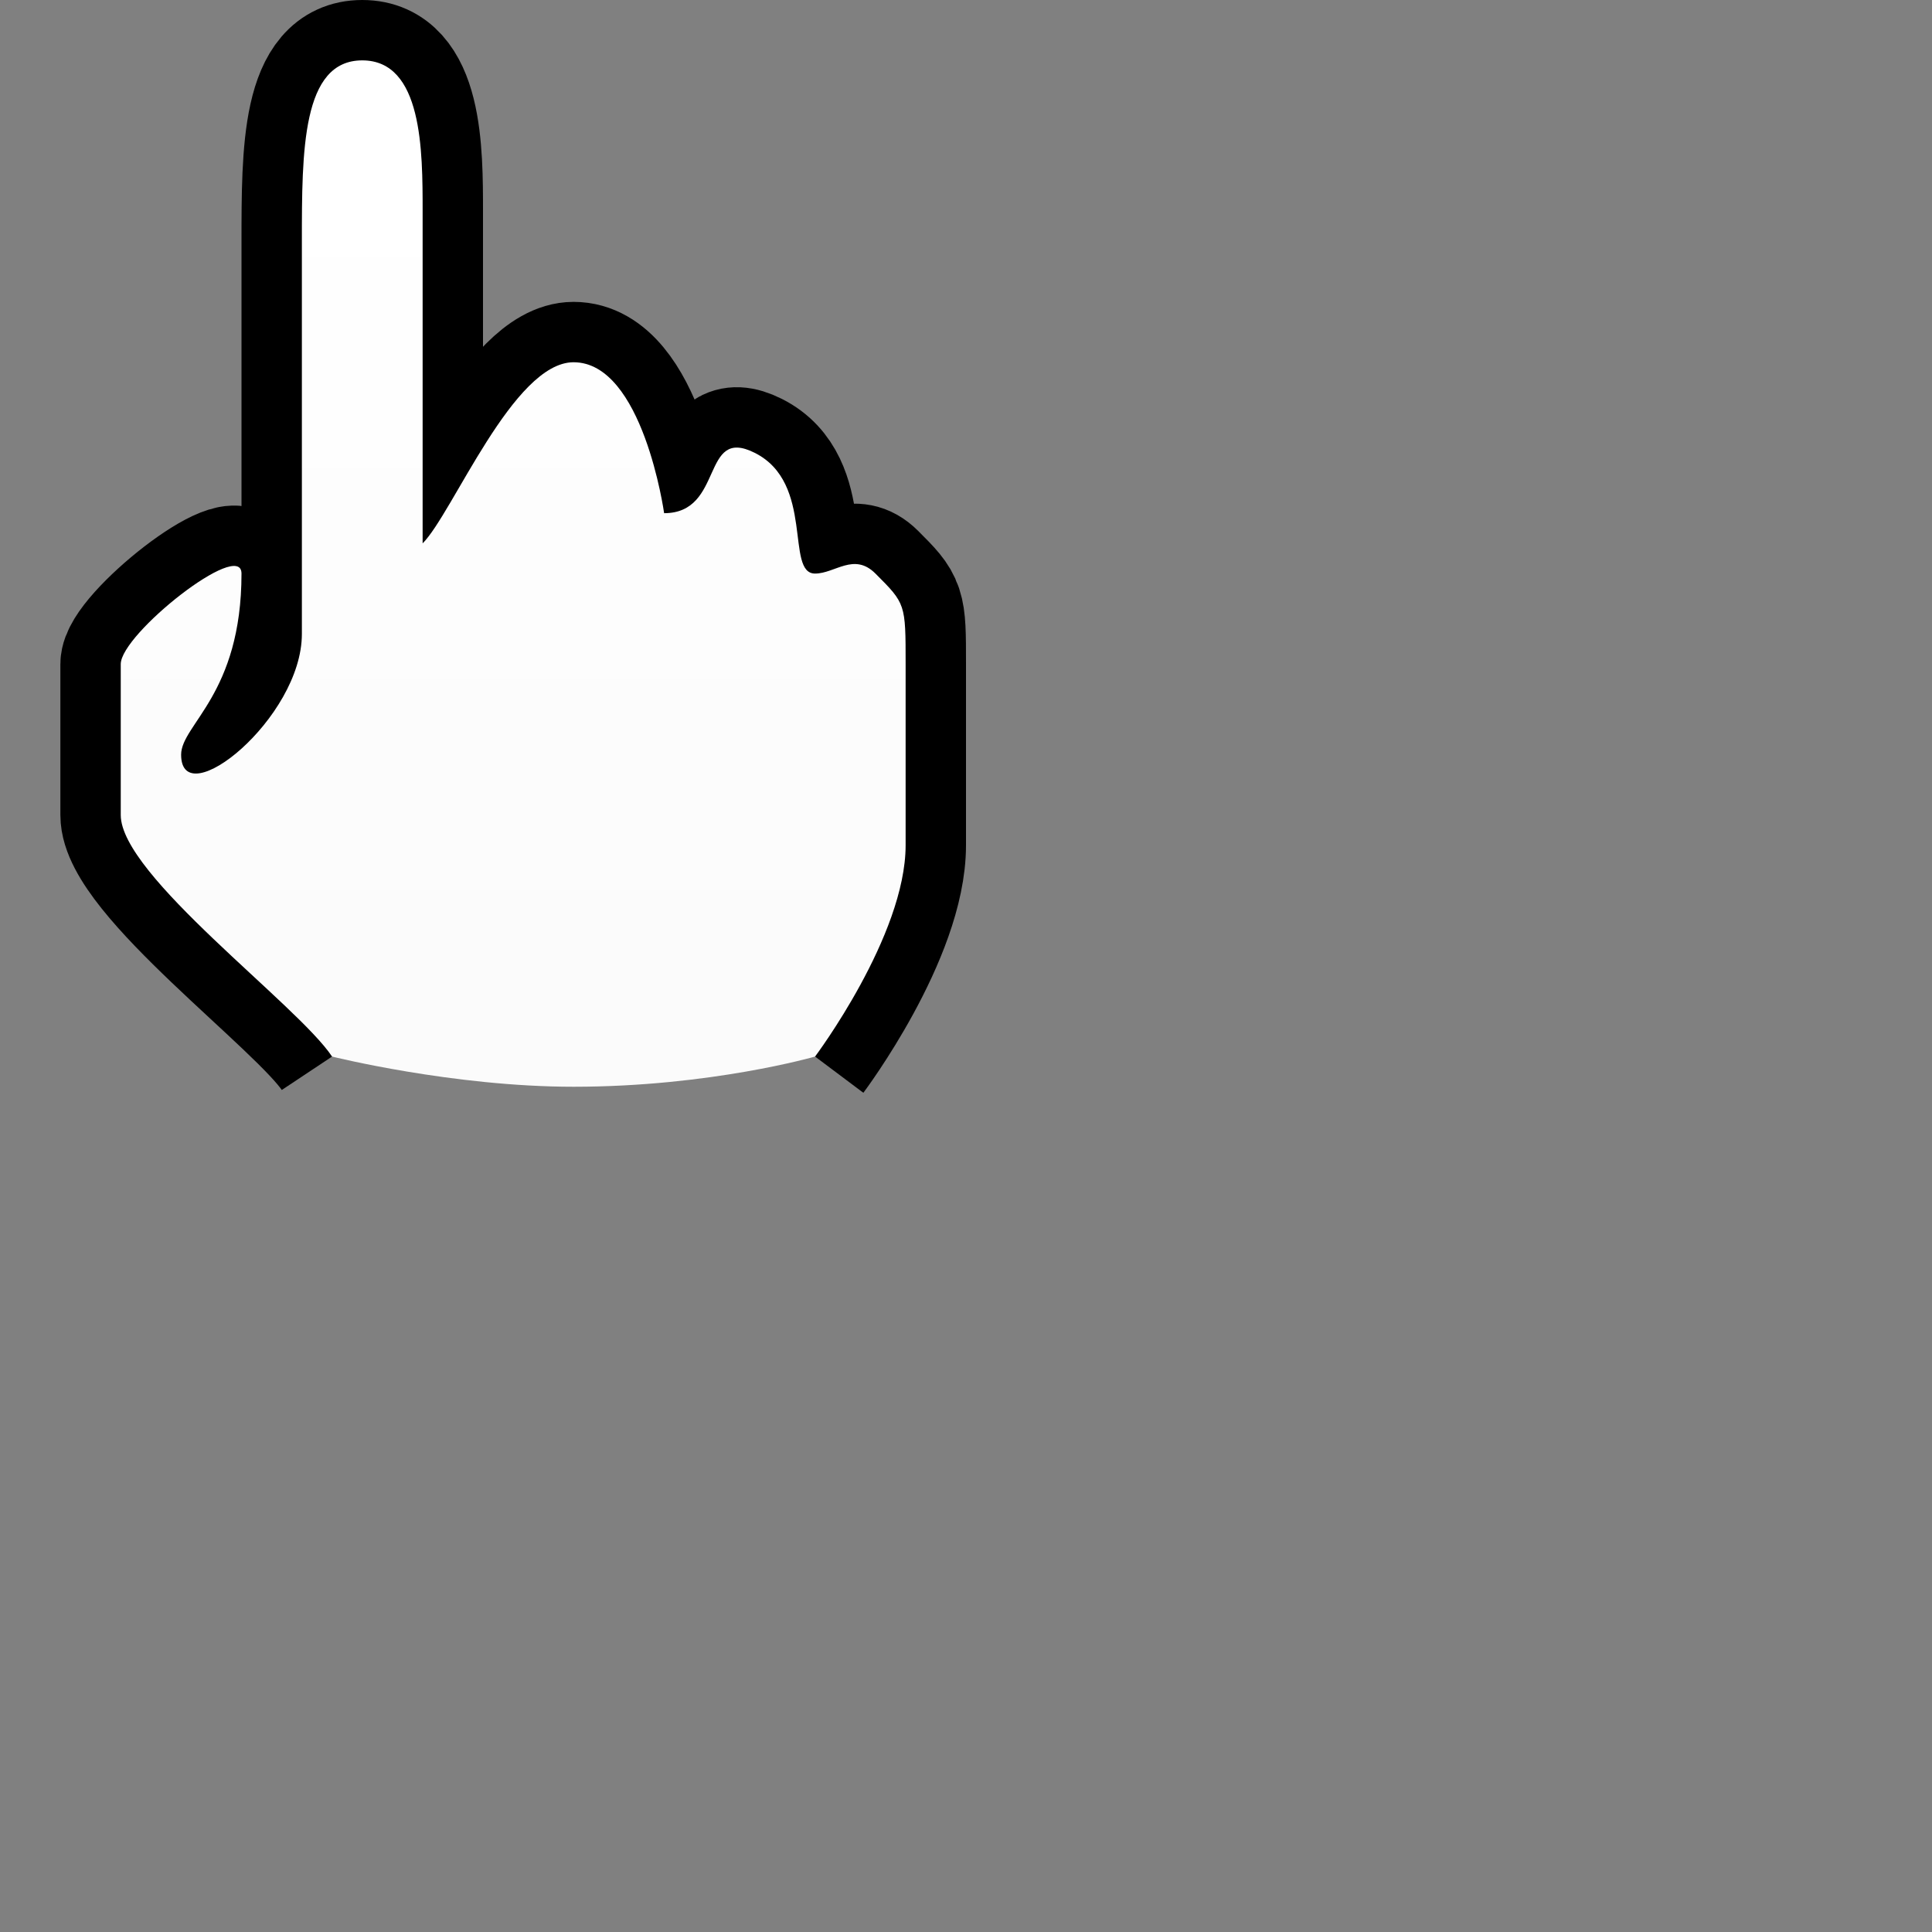 <?xml version="1.0" encoding="UTF-8" standalone="yes"?>
<svg version="1.1" width="64" height="64" color-interpolation="linearRGB"
     xmlns:svg="http://www.w3.org/2000/svg" xmlns="http://www.w3.org/2000/svg">
 <rect width="100%" height="100%" fill="#808080" stroke="none"/>
 <g>
  <path style="fill:none; stroke:#000000; stroke-width:4; stroke-linejoin:round"
        d="M27 35C27 35 30 31 30 28V22C30 20 30 20 29 19C28.29 18.29 27.66 19 27 19C26 19 27 16 25 15C23.21 14.1 24 17 22 17C22 17 21.3 12 19 12C17 12 15 17 14 18C14 18 14 15 14 13V7C14 5 14 2 12 2C10 2 10 5 10 8V21C10 23.8 6 27 6 25C6 24 8 23 8 19C8 17.84 4 21 4 22C4 23.09 4 25 4 27C4 29 9.85 33.27 11 35"
  />
  <linearGradient id="gradient0" gradientUnits="userSpaceOnUse" x1="68" y1="5" x2="68" y2="33">
   <stop offset="0" stop-color="#ffffff"/>
   <stop offset="1" stop-color="#fbfbfb"/>
  </linearGradient>
  <path style="fill:url(#gradient0)"
        d="M6 25C6 24 8 23 8 19C8 17.84 4 21 4 22C4 23.09 4 25 4 27C4 29 9.85 33.27 11 35C11 35 15 36 19 36C23.53 36 27 35 27 35C27 35 30 31 30 28V22C30 20 30 20 29 19C28.29 18.29 27.66 19 27 19C26 19 27 16 25 15C23.21 14.1 24 17 22 17C22 17 21.3 12 19 12C17 12 15 17 14 18C14 18 14 15 14 13V7C14 5 14 2 12 2C10 2 10 5 10 8V21C10 23.8 6 27 6 25z"
  />
 </g>
</svg>

